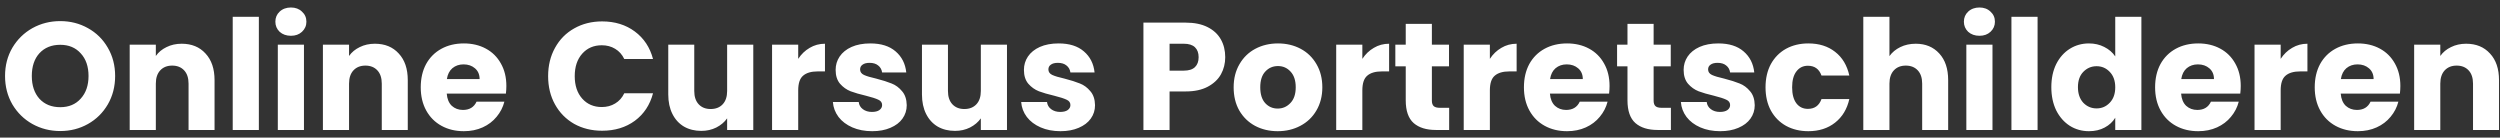 <svg width="327" height="18" viewBox="0 0 327 18" fill="none" xmlns="http://www.w3.org/2000/svg">
<rect x="0" y="0" width="327" height="18" fill="#333333" stroke="none"/>
<path d="M7.88 17.14C6.56 17.14 5.347 16.833 4.24 16.22C3.147 15.607 2.273 14.753 1.62 13.66C0.98 12.553 0.66 11.313 0.66 9.94C0.66 8.567 0.98 7.333 1.62 6.24C2.273 5.147 3.147 4.293 4.24 3.68C5.347 3.067 6.56 2.76 7.88 2.76C9.2 2.76 10.407 3.067 11.5 3.68C12.607 4.293 13.473 5.147 14.1 6.24C14.74 7.333 15.06 8.567 15.06 9.94C15.06 11.313 14.74 12.553 14.1 13.66C13.46 14.753 12.593 15.607 11.5 16.22C10.407 16.833 9.2 17.14 7.88 17.14ZM7.88 14.02C9 14.02 9.893 13.647 10.56 12.9C11.24 12.153 11.58 11.167 11.58 9.94C11.58 8.7 11.24 7.713 10.56 6.98C9.893 6.233 9 5.86 7.88 5.86C6.747 5.86 5.84 6.227 5.16 6.96C4.493 7.693 4.16 8.687 4.16 9.94C4.16 11.18 4.493 12.173 5.16 12.92C5.84 13.653 6.747 14.02 7.88 14.02ZM23.763 5.72C25.069 5.72 26.109 6.147 26.883 7C27.669 7.84 28.063 9 28.063 10.48V17H24.663V10.94C24.663 10.193 24.469 9.613 24.083 9.2C23.696 8.787 23.176 8.58 22.523 8.58C21.869 8.58 21.349 8.787 20.963 9.2C20.576 9.613 20.383 10.193 20.383 10.94V17H16.963V5.84H20.383V7.32C20.729 6.827 21.196 6.44 21.783 6.16C22.369 5.867 23.029 5.72 23.763 5.72ZM33.859 2.2V17H30.439V2.2H33.859ZM38.058 4.68C37.458 4.68 36.964 4.507 36.578 4.16C36.204 3.8 36.018 3.36 36.018 2.84C36.018 2.307 36.204 1.867 36.578 1.52C36.964 1.16 37.458 0.98 38.058 0.98C38.644 0.98 39.124 1.16 39.498 1.52C39.884 1.867 40.078 2.307 40.078 2.84C40.078 3.36 39.884 3.8 39.498 4.16C39.124 4.507 38.644 4.68 38.058 4.68ZM39.758 5.84V17H36.338V5.84H39.758ZM49.036 5.72C50.343 5.72 51.383 6.147 52.156 7C52.943 7.84 53.336 9 53.336 10.48V17H49.936V10.94C49.936 10.193 49.743 9.613 49.356 9.2C48.969 8.787 48.449 8.58 47.796 8.58C47.143 8.58 46.623 8.787 46.236 9.2C45.849 9.613 45.656 10.193 45.656 10.94V17H42.236V5.84H45.656V7.32C46.003 6.827 46.469 6.44 47.056 6.16C47.643 5.867 48.303 5.72 49.036 5.72ZM66.233 11.24C66.233 11.56 66.213 11.893 66.173 12.24H58.433C58.486 12.933 58.706 13.467 59.093 13.84C59.493 14.2 59.979 14.38 60.553 14.38C61.406 14.38 61.999 14.02 62.333 13.3H65.973C65.786 14.033 65.446 14.693 64.953 15.28C64.473 15.867 63.866 16.327 63.133 16.66C62.399 16.993 61.579 17.16 60.673 17.16C59.579 17.16 58.606 16.927 57.753 16.46C56.899 15.993 56.233 15.327 55.753 14.46C55.273 13.593 55.033 12.58 55.033 11.42C55.033 10.26 55.266 9.247 55.733 8.38C56.213 7.513 56.879 6.847 57.733 6.38C58.586 5.913 59.566 5.68 60.673 5.68C61.753 5.68 62.713 5.907 63.553 6.36C64.393 6.813 65.046 7.46 65.513 8.3C65.993 9.14 66.233 10.12 66.233 11.24ZM62.733 10.34C62.733 9.753 62.533 9.287 62.133 8.94C61.733 8.593 61.233 8.42 60.633 8.42C60.059 8.42 59.573 8.587 59.173 8.92C58.786 9.253 58.546 9.727 58.453 10.34H62.733ZM71.695 9.96C71.695 8.573 71.995 7.34 72.595 6.26C73.195 5.167 74.028 4.32 75.095 3.72C76.175 3.107 77.395 2.8 78.755 2.8C80.422 2.8 81.849 3.24 83.035 4.12C84.222 5 85.015 6.2 85.415 7.72H81.655C81.375 7.133 80.975 6.687 80.455 6.38C79.948 6.073 79.368 5.92 78.715 5.92C77.662 5.92 76.808 6.287 76.155 7.02C75.502 7.753 75.175 8.733 75.175 9.96C75.175 11.187 75.502 12.167 76.155 12.9C76.808 13.633 77.662 14 78.715 14C79.368 14 79.948 13.847 80.455 13.54C80.975 13.233 81.375 12.787 81.655 12.2H85.415C85.015 13.72 84.222 14.92 83.035 15.8C81.849 16.667 80.422 17.1 78.755 17.1C77.395 17.1 76.175 16.8 75.095 16.2C74.028 15.587 73.195 14.74 72.595 13.66C71.995 12.58 71.695 11.347 71.695 9.96ZM98.529 5.84V17H95.109V15.48C94.763 15.973 94.29 16.373 93.689 16.68C93.103 16.973 92.45 17.12 91.73 17.12C90.876 17.12 90.123 16.933 89.469 16.56C88.816 16.173 88.309 15.62 87.95 14.9C87.59 14.18 87.409 13.333 87.409 12.36V5.84H90.809V11.9C90.809 12.647 91.003 13.227 91.389 13.64C91.776 14.053 92.296 14.26 92.95 14.26C93.616 14.26 94.143 14.053 94.529 13.64C94.916 13.227 95.109 12.647 95.109 11.9V5.84H98.529ZM104.406 7.7C104.806 7.087 105.306 6.607 105.906 6.26C106.506 5.9 107.173 5.72 107.906 5.72V9.34H106.966C106.113 9.34 105.473 9.527 105.046 9.9C104.619 10.26 104.406 10.9 104.406 11.82V17H100.986V5.84H104.406V7.7ZM114.081 17.16C113.107 17.16 112.241 16.993 111.481 16.66C110.721 16.327 110.121 15.873 109.681 15.3C109.241 14.713 108.994 14.06 108.941 13.34H112.321C112.361 13.727 112.541 14.04 112.861 14.28C113.181 14.52 113.574 14.64 114.041 14.64C114.467 14.64 114.794 14.56 115.021 14.4C115.261 14.227 115.381 14.007 115.381 13.74C115.381 13.42 115.214 13.187 114.881 13.04C114.547 12.88 114.007 12.707 113.261 12.52C112.461 12.333 111.794 12.14 111.261 11.94C110.727 11.727 110.267 11.4 109.881 10.96C109.494 10.507 109.301 9.9 109.301 9.14C109.301 8.5 109.474 7.92 109.821 7.4C110.181 6.867 110.701 6.447 111.381 6.14C112.074 5.833 112.894 5.68 113.841 5.68C115.241 5.68 116.341 6.027 117.141 6.72C117.954 7.413 118.421 8.333 118.541 9.48H115.381C115.327 9.093 115.154 8.787 114.861 8.56C114.581 8.333 114.207 8.22 113.741 8.22C113.341 8.22 113.034 8.3 112.821 8.46C112.607 8.607 112.501 8.813 112.501 9.08C112.501 9.4 112.667 9.64 113.001 9.8C113.347 9.96 113.881 10.12 114.601 10.28C115.427 10.493 116.101 10.707 116.621 10.92C117.141 11.12 117.594 11.453 117.981 11.92C118.381 12.373 118.587 12.987 118.601 13.76C118.601 14.413 118.414 15 118.041 15.52C117.681 16.027 117.154 16.427 116.461 16.72C115.781 17.013 114.987 17.16 114.081 17.16ZM131.713 5.84V17H128.293V15.48C127.946 15.973 127.473 16.373 126.873 16.68C126.286 16.973 125.633 17.12 124.913 17.12C124.06 17.12 123.306 16.933 122.653 16.56C122 16.173 121.493 15.62 121.133 14.9C120.773 14.18 120.593 13.333 120.593 12.36V5.84H123.993V11.9C123.993 12.647 124.186 13.227 124.573 13.64C124.96 14.053 125.48 14.26 126.133 14.26C126.8 14.26 127.326 14.053 127.713 13.64C128.1 13.227 128.293 12.647 128.293 11.9V5.84H131.713ZM138.71 17.16C137.736 17.16 136.87 16.993 136.11 16.66C135.35 16.327 134.75 15.873 134.31 15.3C133.87 14.713 133.623 14.06 133.57 13.34H136.95C136.99 13.727 137.17 14.04 137.49 14.28C137.81 14.52 138.203 14.64 138.67 14.64C139.096 14.64 139.423 14.56 139.65 14.4C139.89 14.227 140.01 14.007 140.01 13.74C140.01 13.42 139.843 13.187 139.51 13.04C139.176 12.88 138.636 12.707 137.89 12.52C137.09 12.333 136.423 12.14 135.89 11.94C135.356 11.727 134.896 11.4 134.51 10.96C134.123 10.507 133.93 9.9 133.93 9.14C133.93 8.5 134.103 7.92 134.45 7.4C134.81 6.867 135.33 6.447 136.01 6.14C136.703 5.833 137.523 5.68 138.47 5.68C139.87 5.68 140.97 6.027 141.77 6.72C142.583 7.413 143.05 8.333 143.17 9.48H140.01C139.956 9.093 139.783 8.787 139.49 8.56C139.21 8.333 138.836 8.22 138.37 8.22C137.97 8.22 137.663 8.3 137.45 8.46C137.236 8.607 137.13 8.813 137.13 9.08C137.13 9.4 137.296 9.64 137.63 9.8C137.976 9.96 138.51 10.12 139.23 10.28C140.056 10.493 140.73 10.707 141.25 10.92C141.77 11.12 142.223 11.453 142.61 11.92C143.01 12.373 143.216 12.987 143.23 13.76C143.23 14.413 143.043 15 142.67 15.52C142.31 16.027 141.783 16.427 141.09 16.72C140.41 17.013 139.616 17.16 138.71 17.16ZM160.26 7.48C160.26 8.293 160.074 9.04 159.7 9.72C159.327 10.387 158.754 10.927 157.98 11.34C157.207 11.753 156.247 11.96 155.1 11.96H152.98V17H149.56V2.96H155.1C156.22 2.96 157.167 3.153 157.94 3.54C158.714 3.927 159.294 4.46 159.68 5.14C160.067 5.82 160.26 6.6 160.26 7.48ZM154.84 9.24C155.494 9.24 155.98 9.087 156.3 8.78C156.62 8.473 156.78 8.04 156.78 7.48C156.78 6.92 156.62 6.487 156.3 6.18C155.98 5.873 155.494 5.72 154.84 5.72H152.98V9.24H154.84ZM167.121 17.16C166.027 17.16 165.041 16.927 164.161 16.46C163.294 15.993 162.607 15.327 162.101 14.46C161.607 13.593 161.361 12.58 161.361 11.42C161.361 10.273 161.614 9.267 162.121 8.4C162.627 7.52 163.321 6.847 164.201 6.38C165.081 5.913 166.067 5.68 167.161 5.68C168.254 5.68 169.241 5.913 170.121 6.38C171.001 6.847 171.694 7.52 172.201 8.4C172.707 9.267 172.961 10.273 172.961 11.42C172.961 12.567 172.701 13.58 172.181 14.46C171.674 15.327 170.974 15.993 170.081 16.46C169.201 16.927 168.214 17.16 167.121 17.16ZM167.121 14.2C167.774 14.2 168.327 13.96 168.781 13.48C169.247 13 169.481 12.313 169.481 11.42C169.481 10.527 169.254 9.84 168.801 9.36C168.361 8.88 167.814 8.64 167.161 8.64C166.494 8.64 165.941 8.88 165.501 9.36C165.061 9.827 164.841 10.513 164.841 11.42C164.841 12.313 165.054 13 165.481 13.48C165.921 13.96 166.467 14.2 167.121 14.2ZM178.195 7.7C178.595 7.087 179.095 6.607 179.695 6.26C180.295 5.9 180.962 5.72 181.695 5.72V9.34H180.755C179.902 9.34 179.262 9.527 178.835 9.9C178.408 10.26 178.195 10.9 178.195 11.82V17H174.775V5.84H178.195V7.7ZM189.55 14.1V17H187.81C186.57 17 185.603 16.7 184.91 16.1C184.217 15.487 183.87 14.493 183.87 13.12V8.68H182.51V5.84H183.87V3.12H187.29V5.84H189.53V8.68H187.29V13.16C187.29 13.493 187.37 13.733 187.53 13.88C187.69 14.027 187.957 14.1 188.33 14.1H189.55ZM194.875 7.7C195.275 7.087 195.775 6.607 196.375 6.26C196.975 5.9 197.642 5.72 198.375 5.72V9.34H197.435C196.582 9.34 195.942 9.527 195.515 9.9C195.088 10.26 194.875 10.9 194.875 11.82V17H191.455V5.84H194.875V7.7ZM210.53 11.24C210.53 11.56 210.51 11.893 210.47 12.24H202.73C202.783 12.933 203.003 13.467 203.39 13.84C203.79 14.2 204.276 14.38 204.85 14.38C205.703 14.38 206.296 14.02 206.63 13.3H210.27C210.083 14.033 209.743 14.693 209.25 15.28C208.77 15.867 208.163 16.327 207.43 16.66C206.696 16.993 205.876 17.16 204.97 17.16C203.876 17.16 202.903 16.927 202.05 16.46C201.196 15.993 200.53 15.327 200.05 14.46C199.57 13.593 199.33 12.58 199.33 11.42C199.33 10.26 199.563 9.247 200.03 8.38C200.51 7.513 201.176 6.847 202.03 6.38C202.883 5.913 203.863 5.68 204.97 5.68C206.05 5.68 207.01 5.907 207.85 6.36C208.69 6.813 209.343 7.46 209.81 8.3C210.29 9.14 210.53 10.12 210.53 11.24ZM207.03 10.34C207.03 9.753 206.83 9.287 206.43 8.94C206.03 8.593 205.53 8.42 204.93 8.42C204.356 8.42 203.87 8.587 203.47 8.92C203.083 9.253 202.843 9.727 202.75 10.34H207.03ZM218.554 14.1V17H216.814C215.574 17 214.607 16.7 213.914 16.1C213.22 15.487 212.874 14.493 212.874 13.12V8.68H211.514V5.84H212.874V3.12H216.294V5.84H218.534V8.68H216.294V13.16C216.294 13.493 216.374 13.733 216.534 13.88C216.694 14.027 216.96 14.1 217.334 14.1H218.554ZM224.999 17.16C224.025 17.16 223.159 16.993 222.399 16.66C221.639 16.327 221.039 15.873 220.599 15.3C220.159 14.713 219.912 14.06 219.859 13.34H223.239C223.279 13.727 223.459 14.04 223.779 14.28C224.099 14.52 224.492 14.64 224.959 14.64C225.385 14.64 225.712 14.56 225.939 14.4C226.179 14.227 226.299 14.007 226.299 13.74C226.299 13.42 226.132 13.187 225.799 13.04C225.465 12.88 224.925 12.707 224.179 12.52C223.379 12.333 222.712 12.14 222.179 11.94C221.645 11.727 221.185 11.4 220.799 10.96C220.412 10.507 220.219 9.9 220.219 9.14C220.219 8.5 220.392 7.92 220.739 7.4C221.099 6.867 221.619 6.447 222.299 6.14C222.992 5.833 223.812 5.68 224.759 5.68C226.159 5.68 227.259 6.027 228.059 6.72C228.872 7.413 229.339 8.333 229.459 9.48H226.299C226.245 9.093 226.072 8.787 225.779 8.56C225.499 8.333 225.125 8.22 224.659 8.22C224.259 8.22 223.952 8.3 223.739 8.46C223.525 8.607 223.419 8.813 223.419 9.08C223.419 9.4 223.585 9.64 223.919 9.8C224.265 9.96 224.799 10.12 225.519 10.28C226.345 10.493 227.019 10.707 227.539 10.92C228.059 11.12 228.512 11.453 228.899 11.92C229.299 12.373 229.505 12.987 229.519 13.76C229.519 14.413 229.332 15 228.959 15.52C228.599 16.027 228.072 16.427 227.379 16.72C226.699 17.013 225.905 17.16 224.999 17.16ZM230.931 11.42C230.931 10.26 231.164 9.247 231.631 8.38C232.111 7.513 232.771 6.847 233.611 6.38C234.464 5.913 235.438 5.68 236.531 5.68C237.931 5.68 239.098 6.047 240.031 6.78C240.978 7.513 241.598 8.547 241.891 9.88H238.251C237.944 9.027 237.351 8.6 236.471 8.6C235.844 8.6 235.344 8.847 234.971 9.34C234.598 9.82 234.411 10.513 234.411 11.42C234.411 12.327 234.598 13.027 234.971 13.52C235.344 14 235.844 14.24 236.471 14.24C237.351 14.24 237.944 13.813 238.251 12.96H241.891C241.598 14.267 240.978 15.293 240.031 16.04C239.084 16.787 237.918 17.16 236.531 17.16C235.438 17.16 234.464 16.927 233.611 16.46C232.771 15.993 232.111 15.327 231.631 14.46C231.164 13.593 230.931 12.58 230.931 11.42ZM250.58 5.72C251.86 5.72 252.887 6.147 253.66 7C254.434 7.84 254.82 9 254.82 10.48V17H251.42V10.94C251.42 10.193 251.227 9.613 250.84 9.2C250.454 8.787 249.934 8.58 249.28 8.58C248.627 8.58 248.107 8.787 247.72 9.2C247.334 9.613 247.14 10.193 247.14 10.94V17H243.72V2.2H247.14V7.34C247.487 6.847 247.96 6.453 248.56 6.16C249.16 5.867 249.834 5.72 250.58 5.72ZM258.917 4.68C258.317 4.68 257.824 4.507 257.437 4.16C257.064 3.8 256.877 3.36 256.877 2.84C256.877 2.307 257.064 1.867 257.437 1.52C257.824 1.16 258.317 0.98 258.917 0.98C259.504 0.98 259.984 1.16 260.357 1.52C260.744 1.867 260.937 2.307 260.937 2.84C260.937 3.36 260.744 3.8 260.357 4.16C259.984 4.507 259.504 4.68 258.917 4.68ZM260.617 5.84V17H257.197V5.84H260.617ZM266.515 2.2V17H263.095V2.2H266.515ZM268.314 11.4C268.314 10.253 268.527 9.247 268.954 8.38C269.394 7.513 269.987 6.847 270.734 6.38C271.481 5.913 272.314 5.68 273.234 5.68C273.967 5.68 274.634 5.833 275.234 6.14C275.847 6.447 276.327 6.86 276.674 7.38V2.2H280.094V17H276.674V15.4C276.354 15.933 275.894 16.36 275.294 16.68C274.707 17 274.021 17.16 273.234 17.16C272.314 17.16 271.481 16.927 270.734 16.46C269.987 15.98 269.394 15.307 268.954 14.44C268.527 13.56 268.314 12.547 268.314 11.4ZM276.674 11.42C276.674 10.567 276.434 9.893 275.954 9.4C275.487 8.907 274.914 8.66 274.234 8.66C273.554 8.66 272.974 8.907 272.494 9.4C272.027 9.88 271.794 10.547 271.794 11.4C271.794 12.253 272.027 12.933 272.494 13.44C272.974 13.933 273.554 14.18 274.234 14.18C274.914 14.18 275.487 13.933 275.954 13.44C276.434 12.947 276.674 12.273 276.674 11.42ZM293.088 11.24C293.088 11.56 293.068 11.893 293.028 12.24H285.288C285.341 12.933 285.561 13.467 285.948 13.84C286.348 14.2 286.835 14.38 287.408 14.38C288.261 14.38 288.855 14.02 289.188 13.3H292.828C292.641 14.033 292.301 14.693 291.808 15.28C291.328 15.867 290.721 16.327 289.988 16.66C289.255 16.993 288.435 17.16 287.528 17.16C286.435 17.16 285.461 16.927 284.608 16.46C283.755 15.993 283.088 15.327 282.608 14.46C282.128 13.593 281.888 12.58 281.888 11.42C281.888 10.26 282.121 9.247 282.588 8.38C283.068 7.513 283.735 6.847 284.588 6.38C285.441 5.913 286.421 5.68 287.528 5.68C288.608 5.68 289.568 5.907 290.408 6.36C291.248 6.813 291.901 7.46 292.368 8.3C292.848 9.14 293.088 10.12 293.088 11.24ZM289.588 10.34C289.588 9.753 289.388 9.287 288.988 8.94C288.588 8.593 288.088 8.42 287.488 8.42C286.915 8.42 286.428 8.587 286.028 8.92C285.641 9.253 285.401 9.727 285.308 10.34H289.588ZM298.312 7.7C298.712 7.087 299.212 6.607 299.812 6.26C300.412 5.9 301.079 5.72 301.812 5.72V9.34H300.872C300.019 9.34 299.379 9.527 298.952 9.9C298.526 10.26 298.312 10.9 298.312 11.82V17H294.892V5.84H298.312V7.7ZM313.967 11.24C313.967 11.56 313.947 11.893 313.907 12.24H306.167C306.22 12.933 306.44 13.467 306.827 13.84C307.227 14.2 307.714 14.38 308.287 14.38C309.14 14.38 309.734 14.02 310.067 13.3H313.707C313.52 14.033 313.18 14.693 312.687 15.28C312.207 15.867 311.6 16.327 310.867 16.66C310.134 16.993 309.314 17.16 308.407 17.16C307.314 17.16 306.34 16.927 305.487 16.46C304.634 15.993 303.967 15.327 303.487 14.46C303.007 13.593 302.767 12.58 302.767 11.42C302.767 10.26 303 9.247 303.467 8.38C303.947 7.513 304.614 6.847 305.467 6.38C306.32 5.913 307.3 5.68 308.407 5.68C309.487 5.68 310.447 5.907 311.287 6.36C312.127 6.813 312.78 7.46 313.247 8.3C313.727 9.14 313.967 10.12 313.967 11.24ZM310.467 10.34C310.467 9.753 310.267 9.287 309.867 8.94C309.467 8.593 308.967 8.42 308.367 8.42C307.794 8.42 307.307 8.587 306.907 8.92C306.52 9.253 306.28 9.727 306.187 10.34H310.467ZM322.571 5.72C323.878 5.72 324.918 6.147 325.691 7C326.478 7.84 326.871 9 326.871 10.48V17H323.471V10.94C323.471 10.193 323.278 9.613 322.891 9.2C322.505 8.787 321.985 8.58 321.331 8.58C320.678 8.58 320.158 8.787 319.771 9.2C319.385 9.613 319.191 10.193 319.191 10.94V17H315.771V5.84H319.191V7.32C319.538 6.827 320.005 6.44 320.591 6.16C321.178 5.867 321.838 5.72 322.571 5.72Z" fill="white"/>
</svg>
